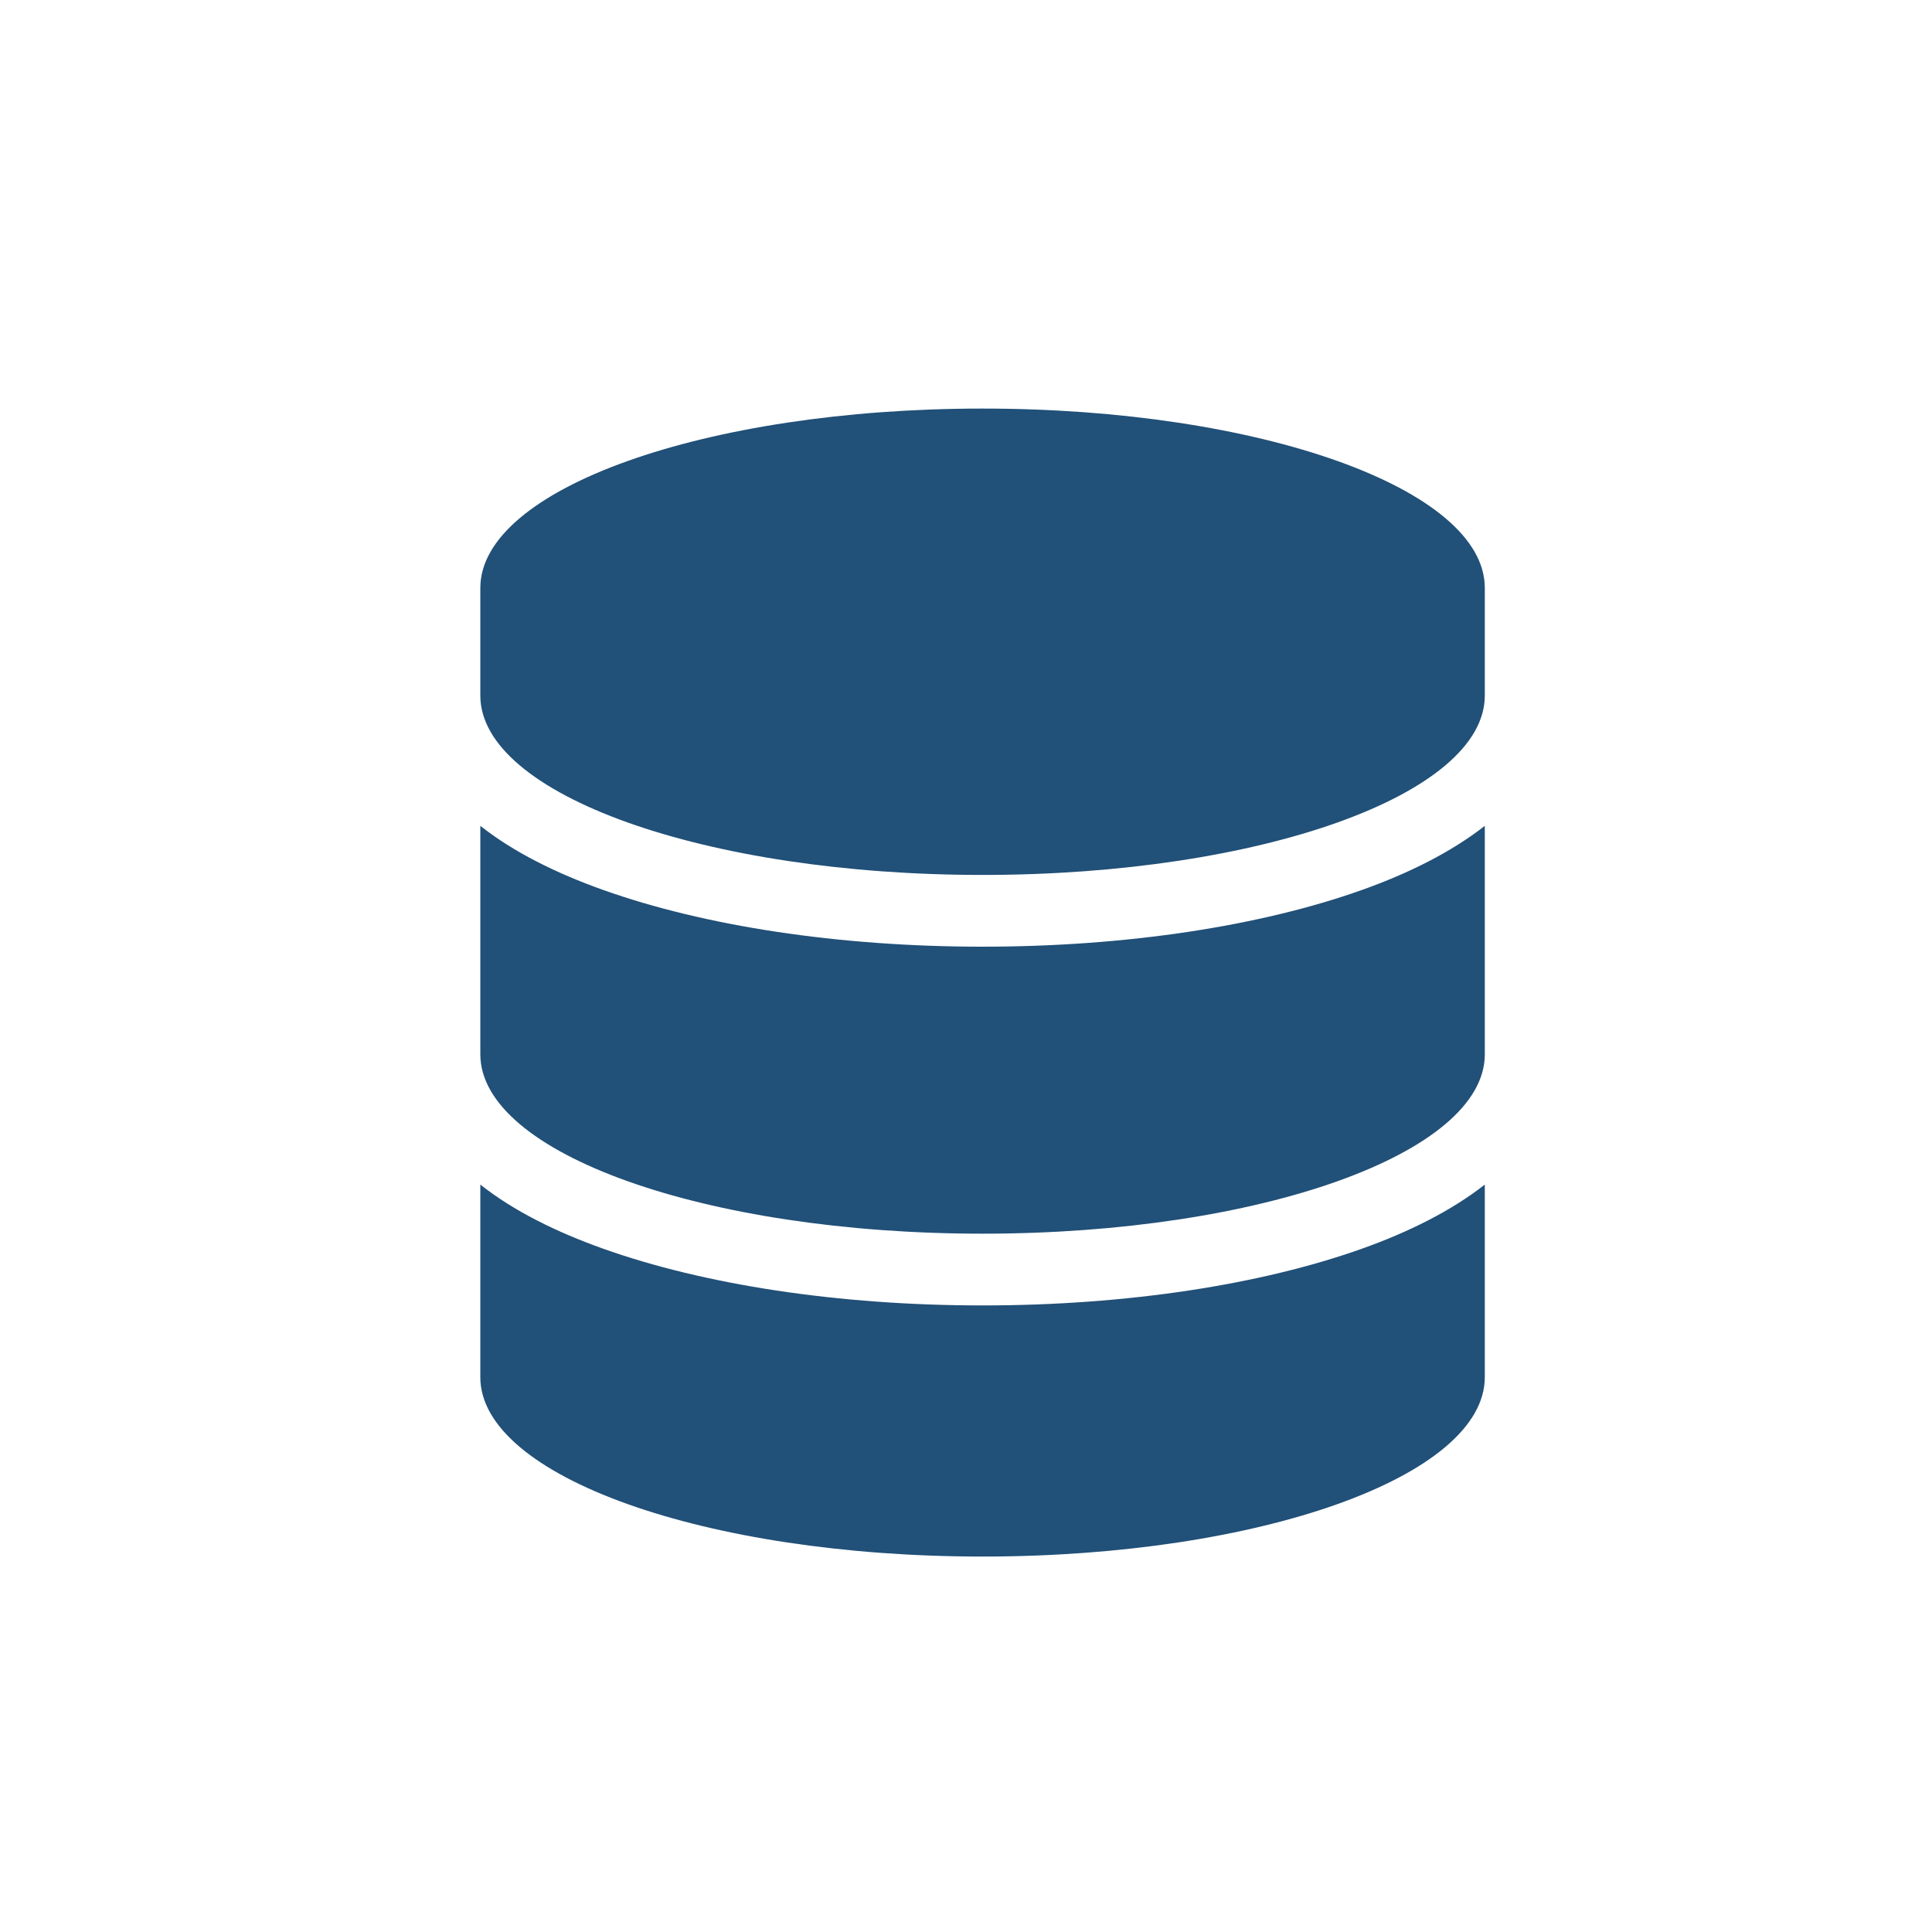 <svg xmlns:inkscape="http://www.inkscape.org/namespaces/inkscape"
  xmlns:sodipodi="http://sodipodi.sourceforge.net/DTD/sodipodi-0.dtd"
  xmlns="http://www.w3.org/2000/svg"
  xmlns:svg="http://www.w3.org/2000/svg" viewBox="-100 -100 700 700" version="1.1" id="svg2793" sodipodi:docname="database-solid.svg" width="512" height="512" inkscape:version="1.2.2 (b0a8486541, 2022-12-01)">
  <defs id="defs2797"/>
  <sodipodi:namedview id="namedview2795" pagecolor="#ffffff" bordercolor="#666666" borderopacity="1.0" inkscape:showpageshadow="2" inkscape:pageopacity="0.0" inkscape:pagecheckerboard="0" inkscape:deskcolor="#d1d1d1" showgrid="false" inkscape:zoom="1.2457233" inkscape:cx="229.18413" inkscape:cy="282.1654" inkscape:window-width="1920" inkscape:window-height="1052" inkscape:window-x="1080" inkscape:window-y="230" inkscape:window-maximized="1" inkscape:current-layer="svg2793"/>
  <path d="m 437.971,113.022 v 38.994 c 0,35.907 -81.481,64.99 -181.971,64.99 -100.49,0 -181.971,-29.083 -181.971,-64.99 v -38.994 c 0,-35.907 81.481,-64.99 181.971,-64.99 100.49,0 181.971,29.083 181.971,64.99 z m -44.518,109.427 c 16.897,-6.012 32.414,-13.729 44.518,-23.234 v 82.781 c 0,35.907 -81.481,64.99 -181.971,64.99 -100.49,0 -181.971,-29.083 -181.971,-64.99 v -82.781 c 12.104,9.586 27.621,17.222 44.518,23.234 36.476,12.998 85.055,20.553 137.453,20.553 52.398,0 100.978,-7.555 137.453,-20.553 z M 74.029,329.195 c 12.104,9.586 27.621,17.222 44.518,23.234 36.476,12.998 85.055,20.553 137.453,20.553 52.398,0 100.978,-7.555 137.453,-20.553 16.897,-6.012 32.414,-13.729 44.518,-23.234 v 69.783 c 0,35.907 -81.481,64.99 -181.971,64.99 -100.49,0 -181.971,-29.083 -181.971,-64.99 z" id="path2791" style="stroke-width:1;fill:#215078;fill-opacity:1"/>
  <div xmlns="" id="divScriptsUsed" style="display: none"/>
  <script xmlns="" id="globalVarsDetection" src="chrome-extension://cmkdbmfndkfgebldhnkbfhlneefdaaip/js/wrs_env.js"/>
</svg>